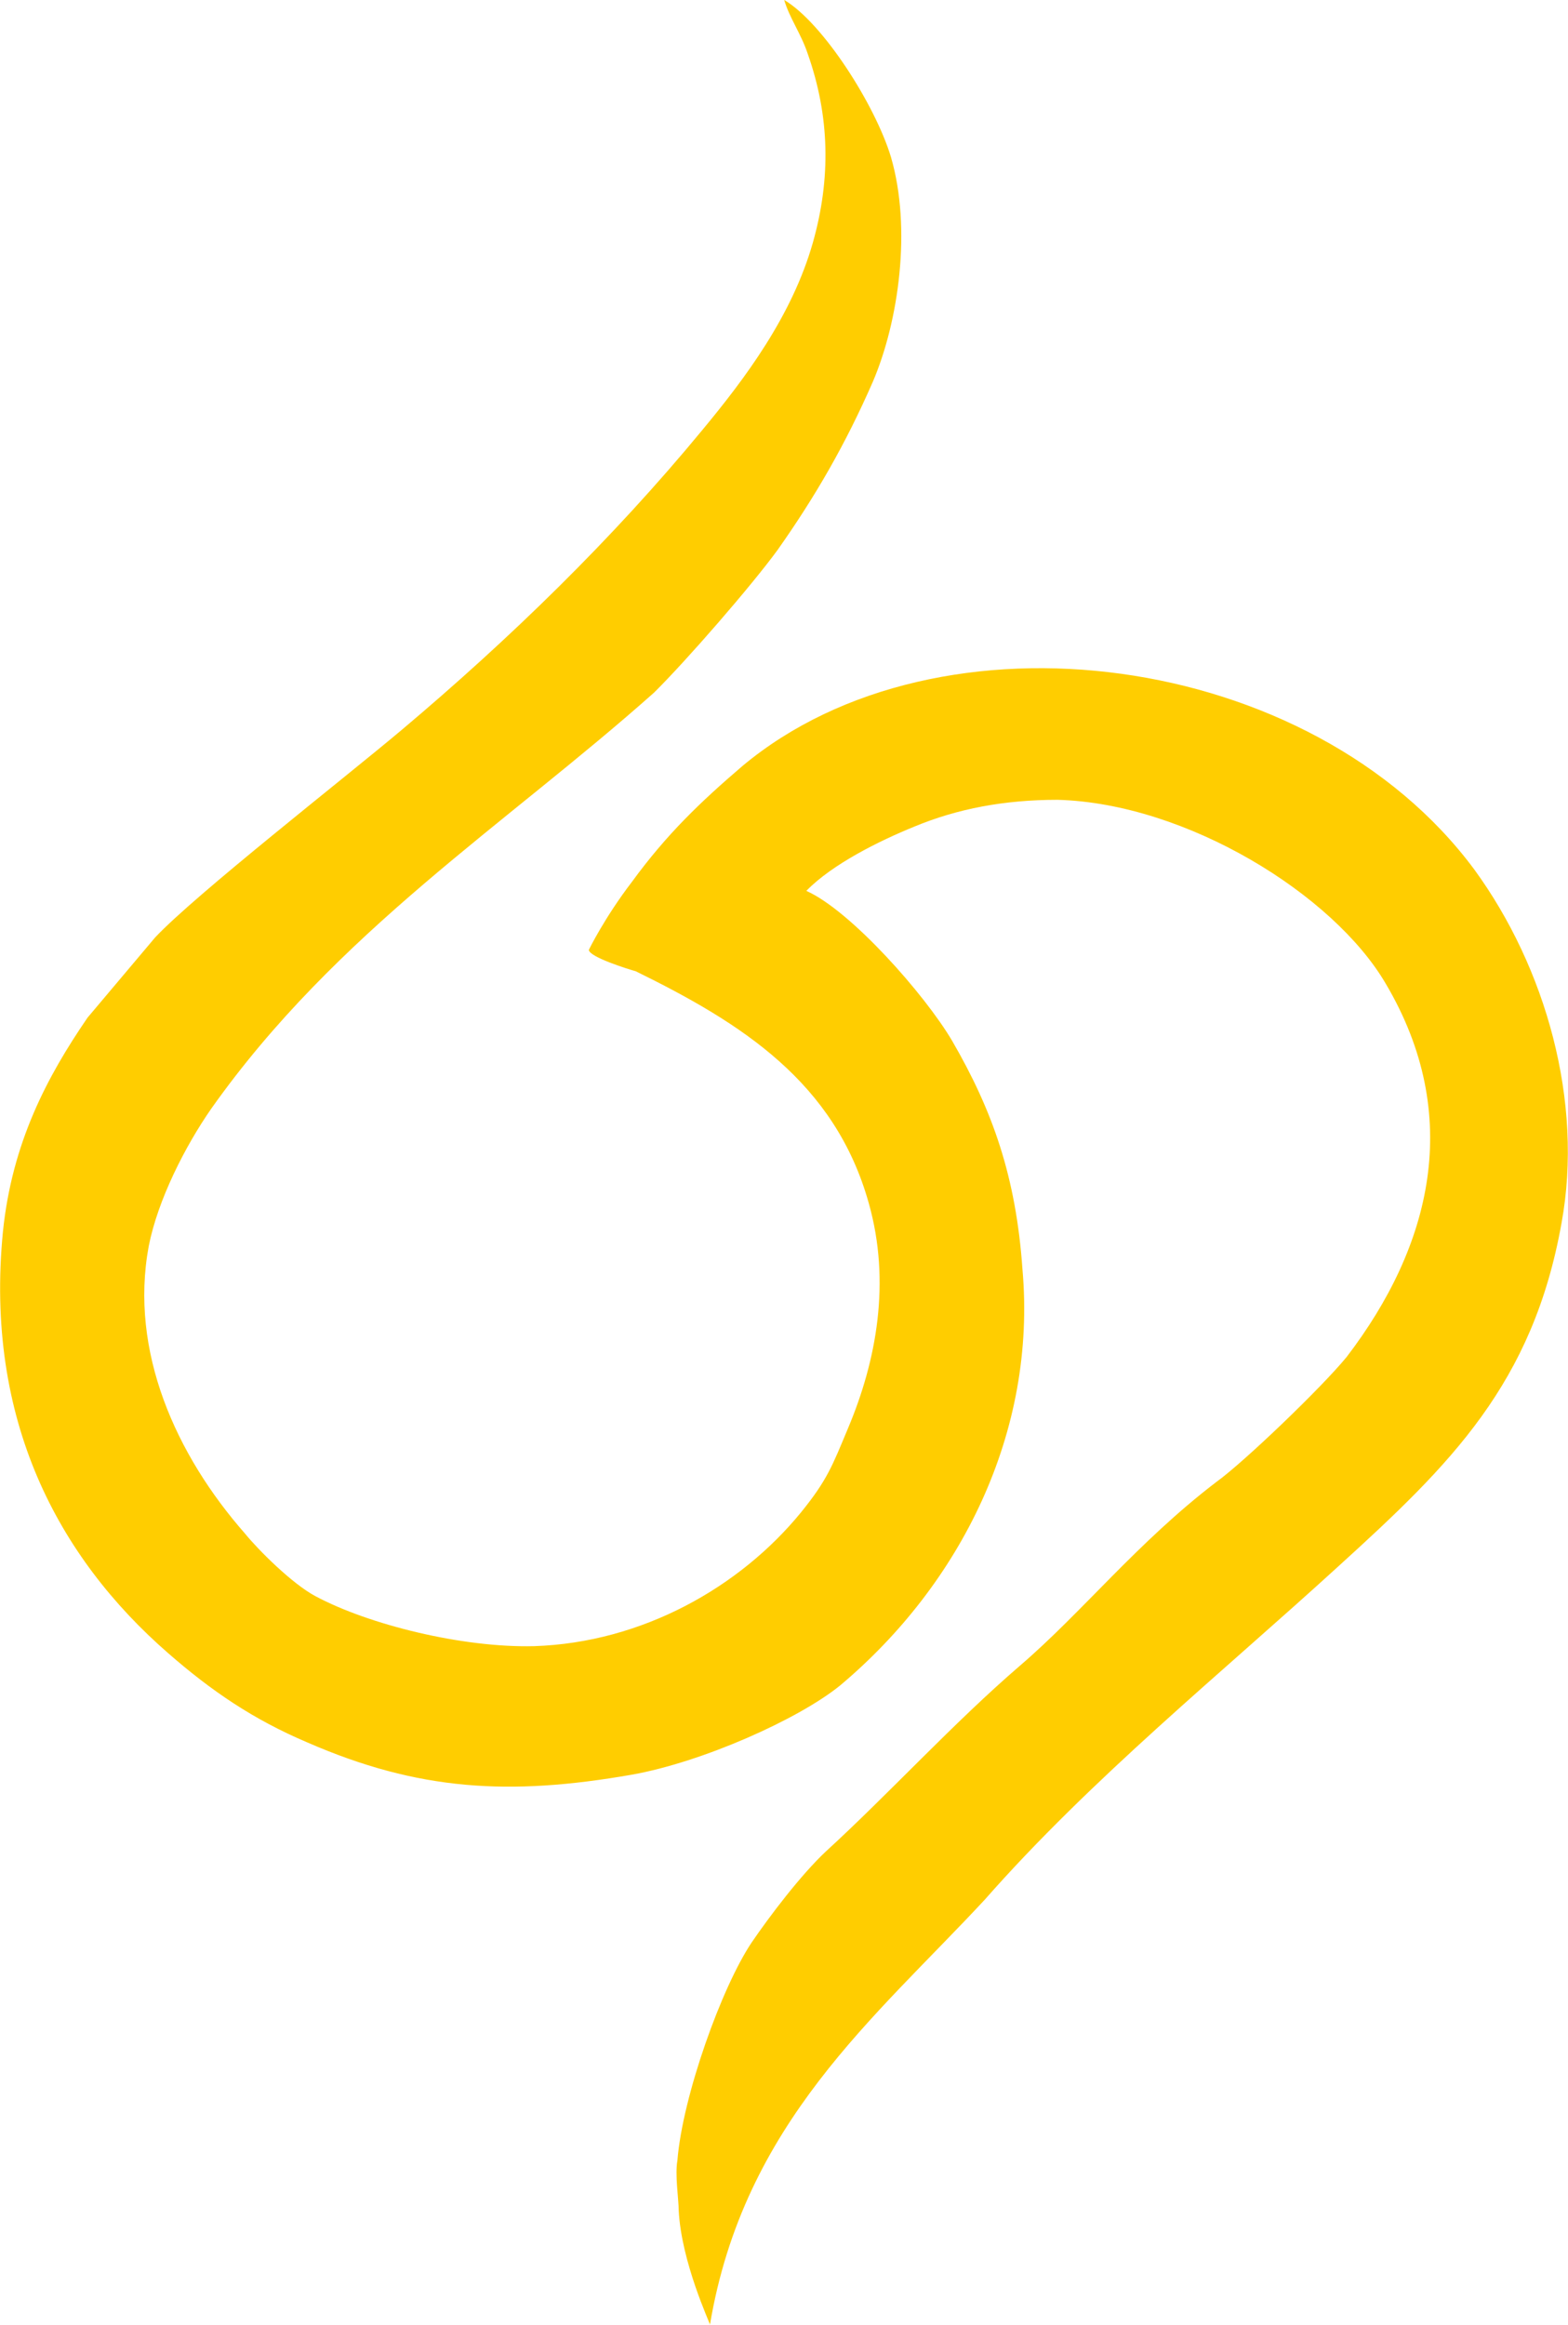 <svg xmlns="http://www.w3.org/2000/svg" xmlns:xlink="http://www.w3.org/1999/xlink" xmlns:xodm="http://www.corel.com/coreldraw/odm/2003" xml:space="preserve" width="3.987in" height="5.908in" style="shape-rendering:geometricPrecision; text-rendering:geometricPrecision; image-rendering:optimizeQuality; fill-rule:evenodd; clip-rule:evenodd" viewBox="0 0 759.1 1125.02">
 <defs>
  <style type="text/css">
   <![CDATA[
    .fil0 {fill:#FFCD00}
   ]]>
  </style>
 </defs>
 <g id="Layer_x0020_1">
  <path class="fil0" d="M327.94 1045.52c-1.26,6.91 0.63,19.01 0.63,24.19 1.26,25.06 15.13,54.44 15.13,55.3 16.39,-97.64 80.07,-148.62 133.03,-205.65 51.7,-58.76 114.75,-109.74 171.49,-161.58 54.22,-49.25 93.94,-88.13 107.81,-165.9 10.72,-58.76 -7.57,-123.56 -42.24,-171.09 -78.81,-106.28 -259.13,-129.61 -354.33,-50.12 -20.18,17.28 -36.57,32.83 -53.59,56.16 -13.24,17.28 -20.81,32.83 -20.81,32.83 0,3.46 19.54,9.51 22.7,10.37 51.07,25.06 96.46,53.57 112.86,112.33 10.72,38.02 3.78,76.04 -10.09,108.87 -7.57,18.15 -10.09,25.06 -22.7,40.61 -29.63,36.29 -76.92,63.08 -129.25,64.8 -34.68,0.86 -80.07,-10.37 -105.92,-24.19 -11.35,-6.05 -27.74,-22.47 -34.05,-30.24 -33.42,-38.02 -56.11,-88.14 -46.66,-139.12 4.41,-22.47 17.65,-48.39 30.26,-66.53 60.53,-85.54 142.49,-137.39 214.37,-201.33 15.76,-15.55 47.29,-51.84 59.9,-69.13 18.28,-25.92 32.79,-50.98 46.03,-81.22 12.61,-29.38 18.91,-74.31 8.83,-108.87 -7.57,-25.06 -32.79,-64.8 -51.7,-76.04 2.52,8.64 8.2,16.42 11.35,25.92 10.72,30.24 11.35,60.48 2.52,91.59 -10.09,35.43 -32.79,65.67 -53.59,90.73 -43.5,52.71 -93.31,101.1 -145.64,145.16 -27.74,23.33 -99.62,79.49 -119.16,100.23l-32.79 38.88c-19.54,28.51 -36.57,60.48 -40.98,103.69 -8.83,90.73 26.48,157.26 80.07,203.92 20.81,18.14 40.98,31.97 67.46,43.2 53.59,23.33 97.73,25.92 156.99,15.55 34.05,-6.05 80.7,-26.79 100.88,-43.2 58.64,-49.25 95.2,-122.7 88.27,-201.33 -3.15,-44.93 -14.5,-76.9 -34.05,-110.6 -13.24,-22.47 -49.18,-63.08 -70.61,-72.58 12.61,-12.96 35.31,-24.19 52.33,-31.11 20.81,-8.64 43.5,-12.96 69.35,-12.96 62.42,1.73 133.66,45.79 158.88,89 37.83,63.94 22.07,127.02 -18.91,180.59 -11.98,14.69 -49.81,50.98 -63.05,60.48 -38.46,29.38 -64.94,63.08 -95.2,89 -32.15,27.65 -63.68,62.21 -93.94,89.86 -11.98,11.23 -27.11,31.11 -35.94,44.07 -14.5,21.6 -33.42,74.31 -35.94,105.42z"></path>
 </g>
</svg>